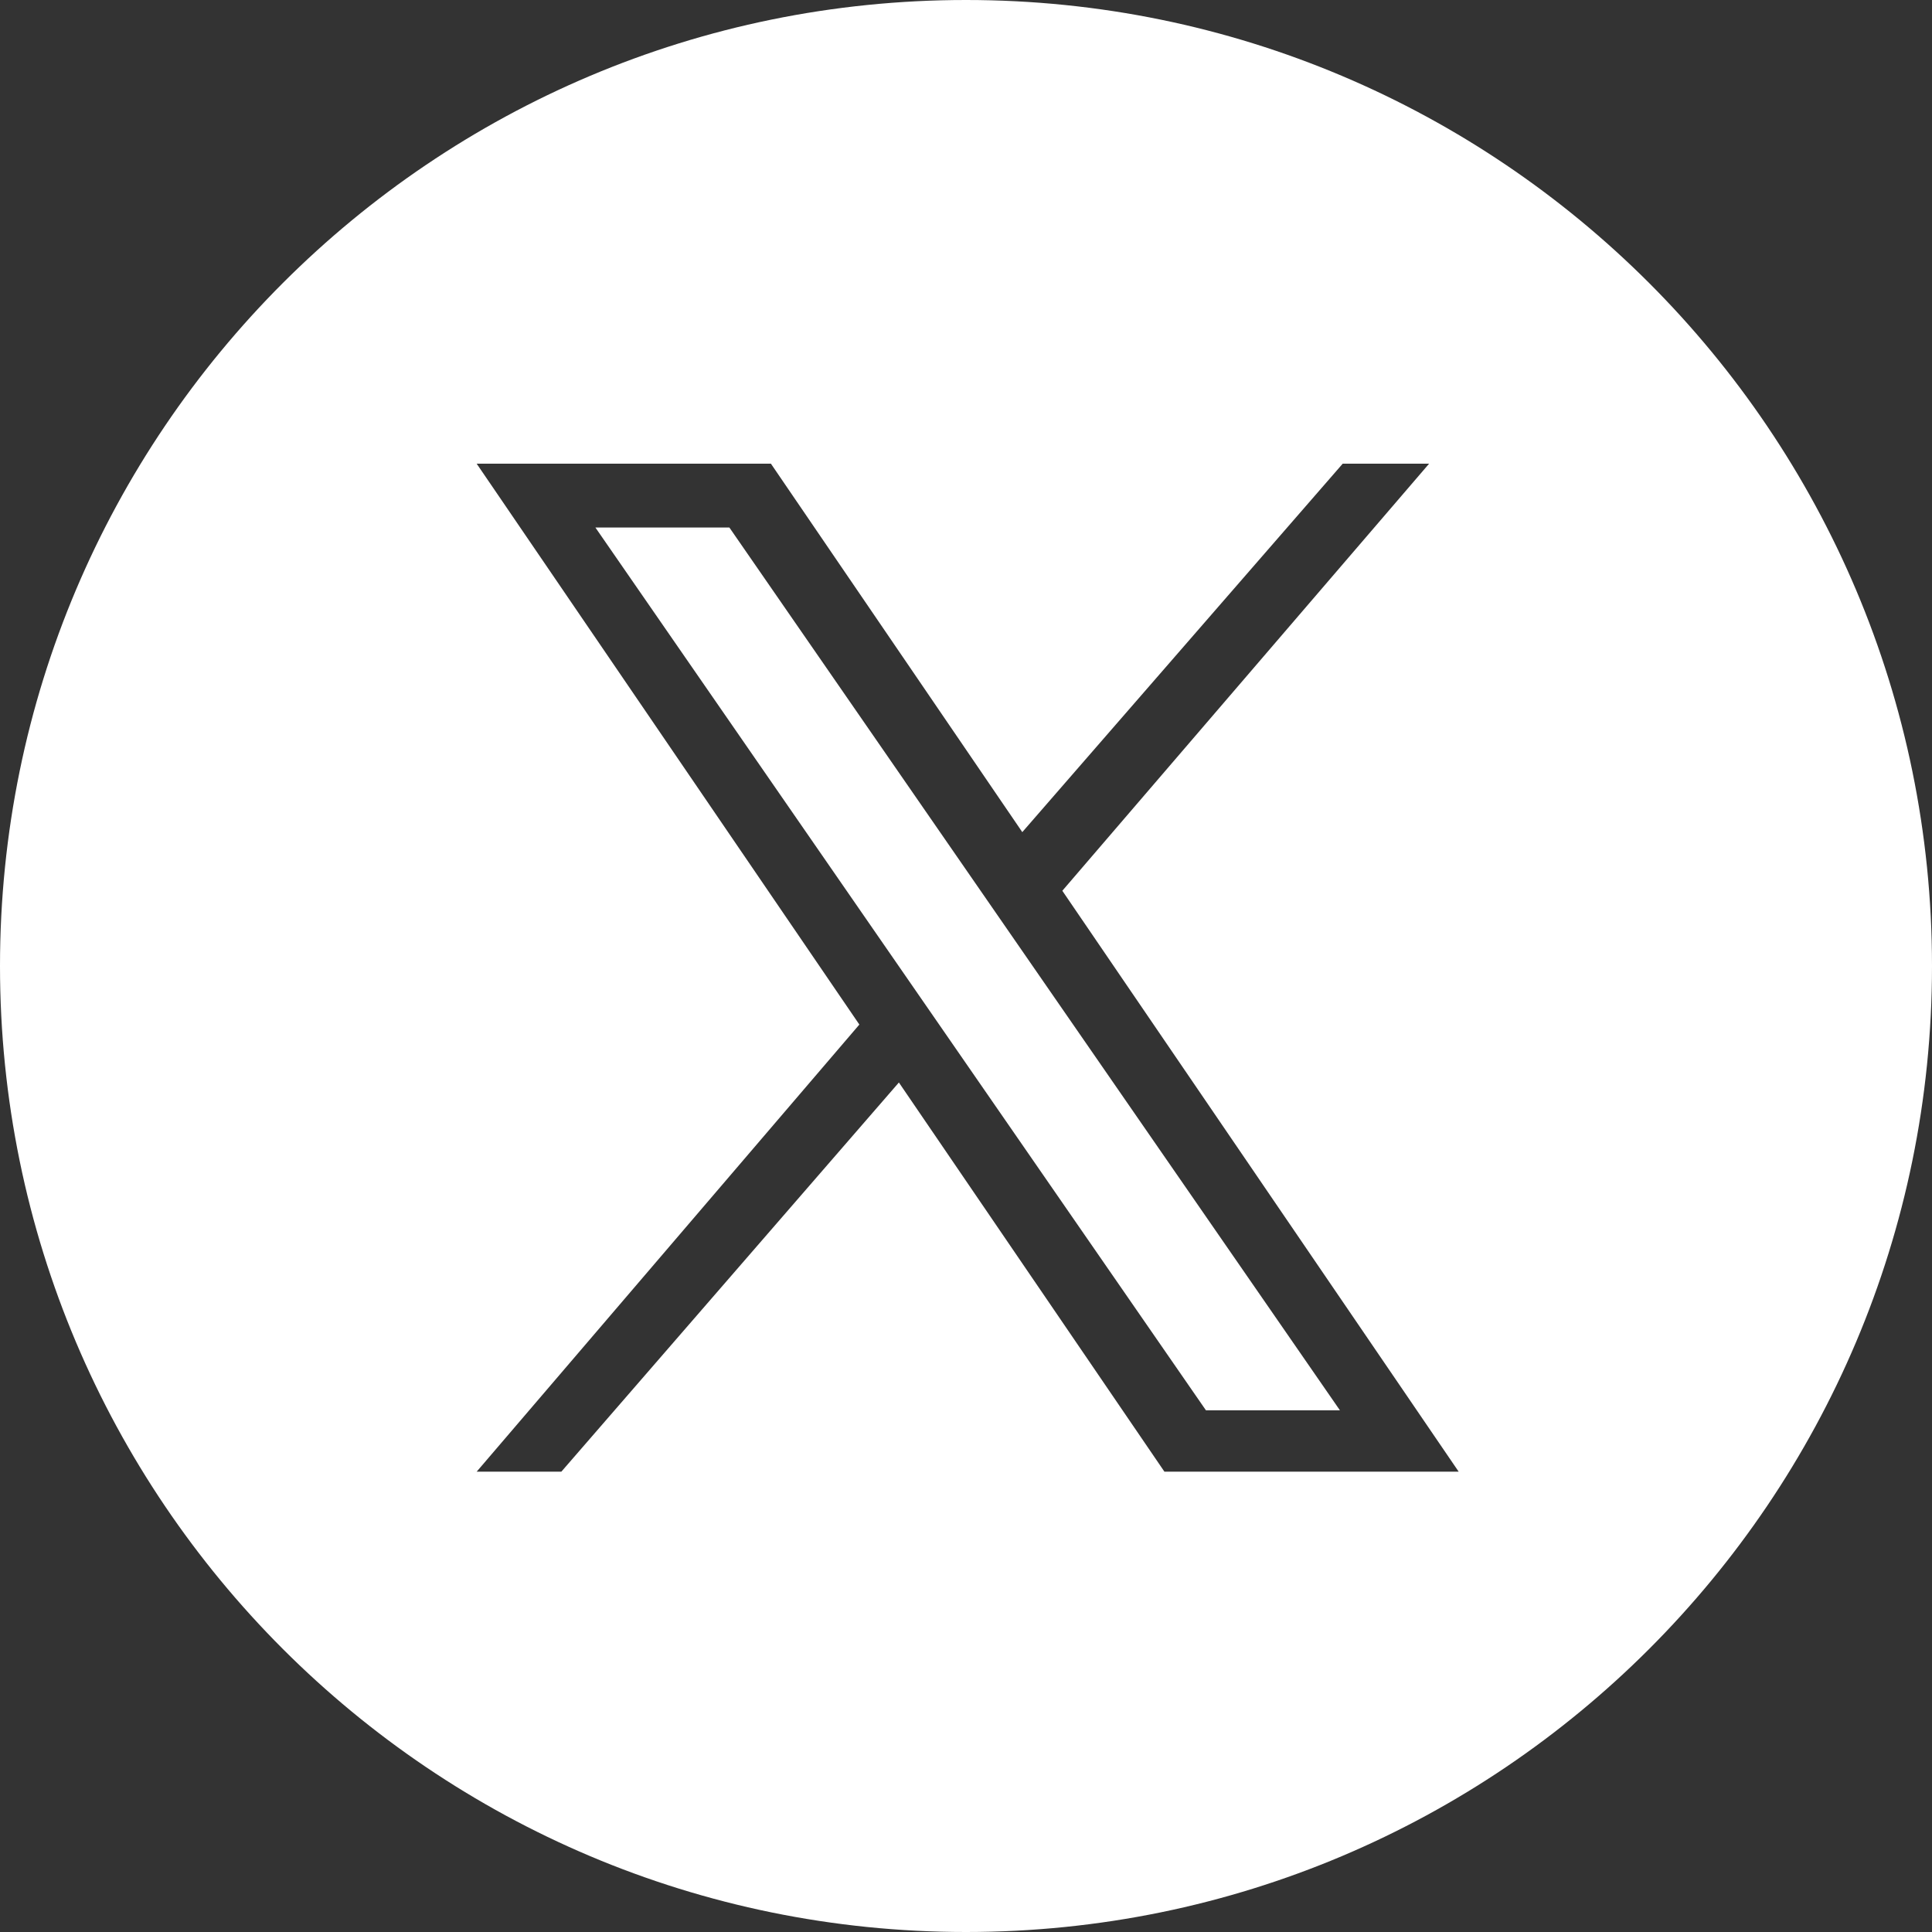 <?xml version="1.0" encoding="UTF-8"?>
<svg width="115px" height="115px" viewBox="0 0 115 115" version="1.1" xmlns="http://www.w3.org/2000/svg" xmlns:xlink="http://www.w3.org/1999/xlink">
    <rect x="0" y="0" width="115" height="115" fill="#333333" stroke="none"/>
    <title>编组@1x</title>
    <g id="页面-1" stroke="none" stroke-width="1" fill="none" fill-rule="evenodd">
        <g id="编组" transform="translate(0, 0)" fill="#FFFFFF" fill-rule="nonzero">
            <path d="M57.5,0 C89.256,-5.8335511e-15 115,25.744 115,57.5 C115,89.256 89.256,115 57.5,115 C25.744,115 3.88903407e-15,89.256 0,57.5 C-3.88903407e-15,25.744 25.744,5.8335511e-15 57.5,0 Z M45.888,27.6 L28.373,27.6 L51.152,60.986 L28.373,87.6 L33.413,87.6 L53.505,64.434 L69.311,87.6 L86.826,87.6 L63.234,53.022 L85.066,27.6 L79.923,27.6 L60.851,49.531 L45.888,27.6 Z M35.441,31.401 L71.783,83.948 L79.758,83.948 L43.416,31.401 L35.441,31.401 Z" id="形状"></path>
        </g>
    </g>
</svg>